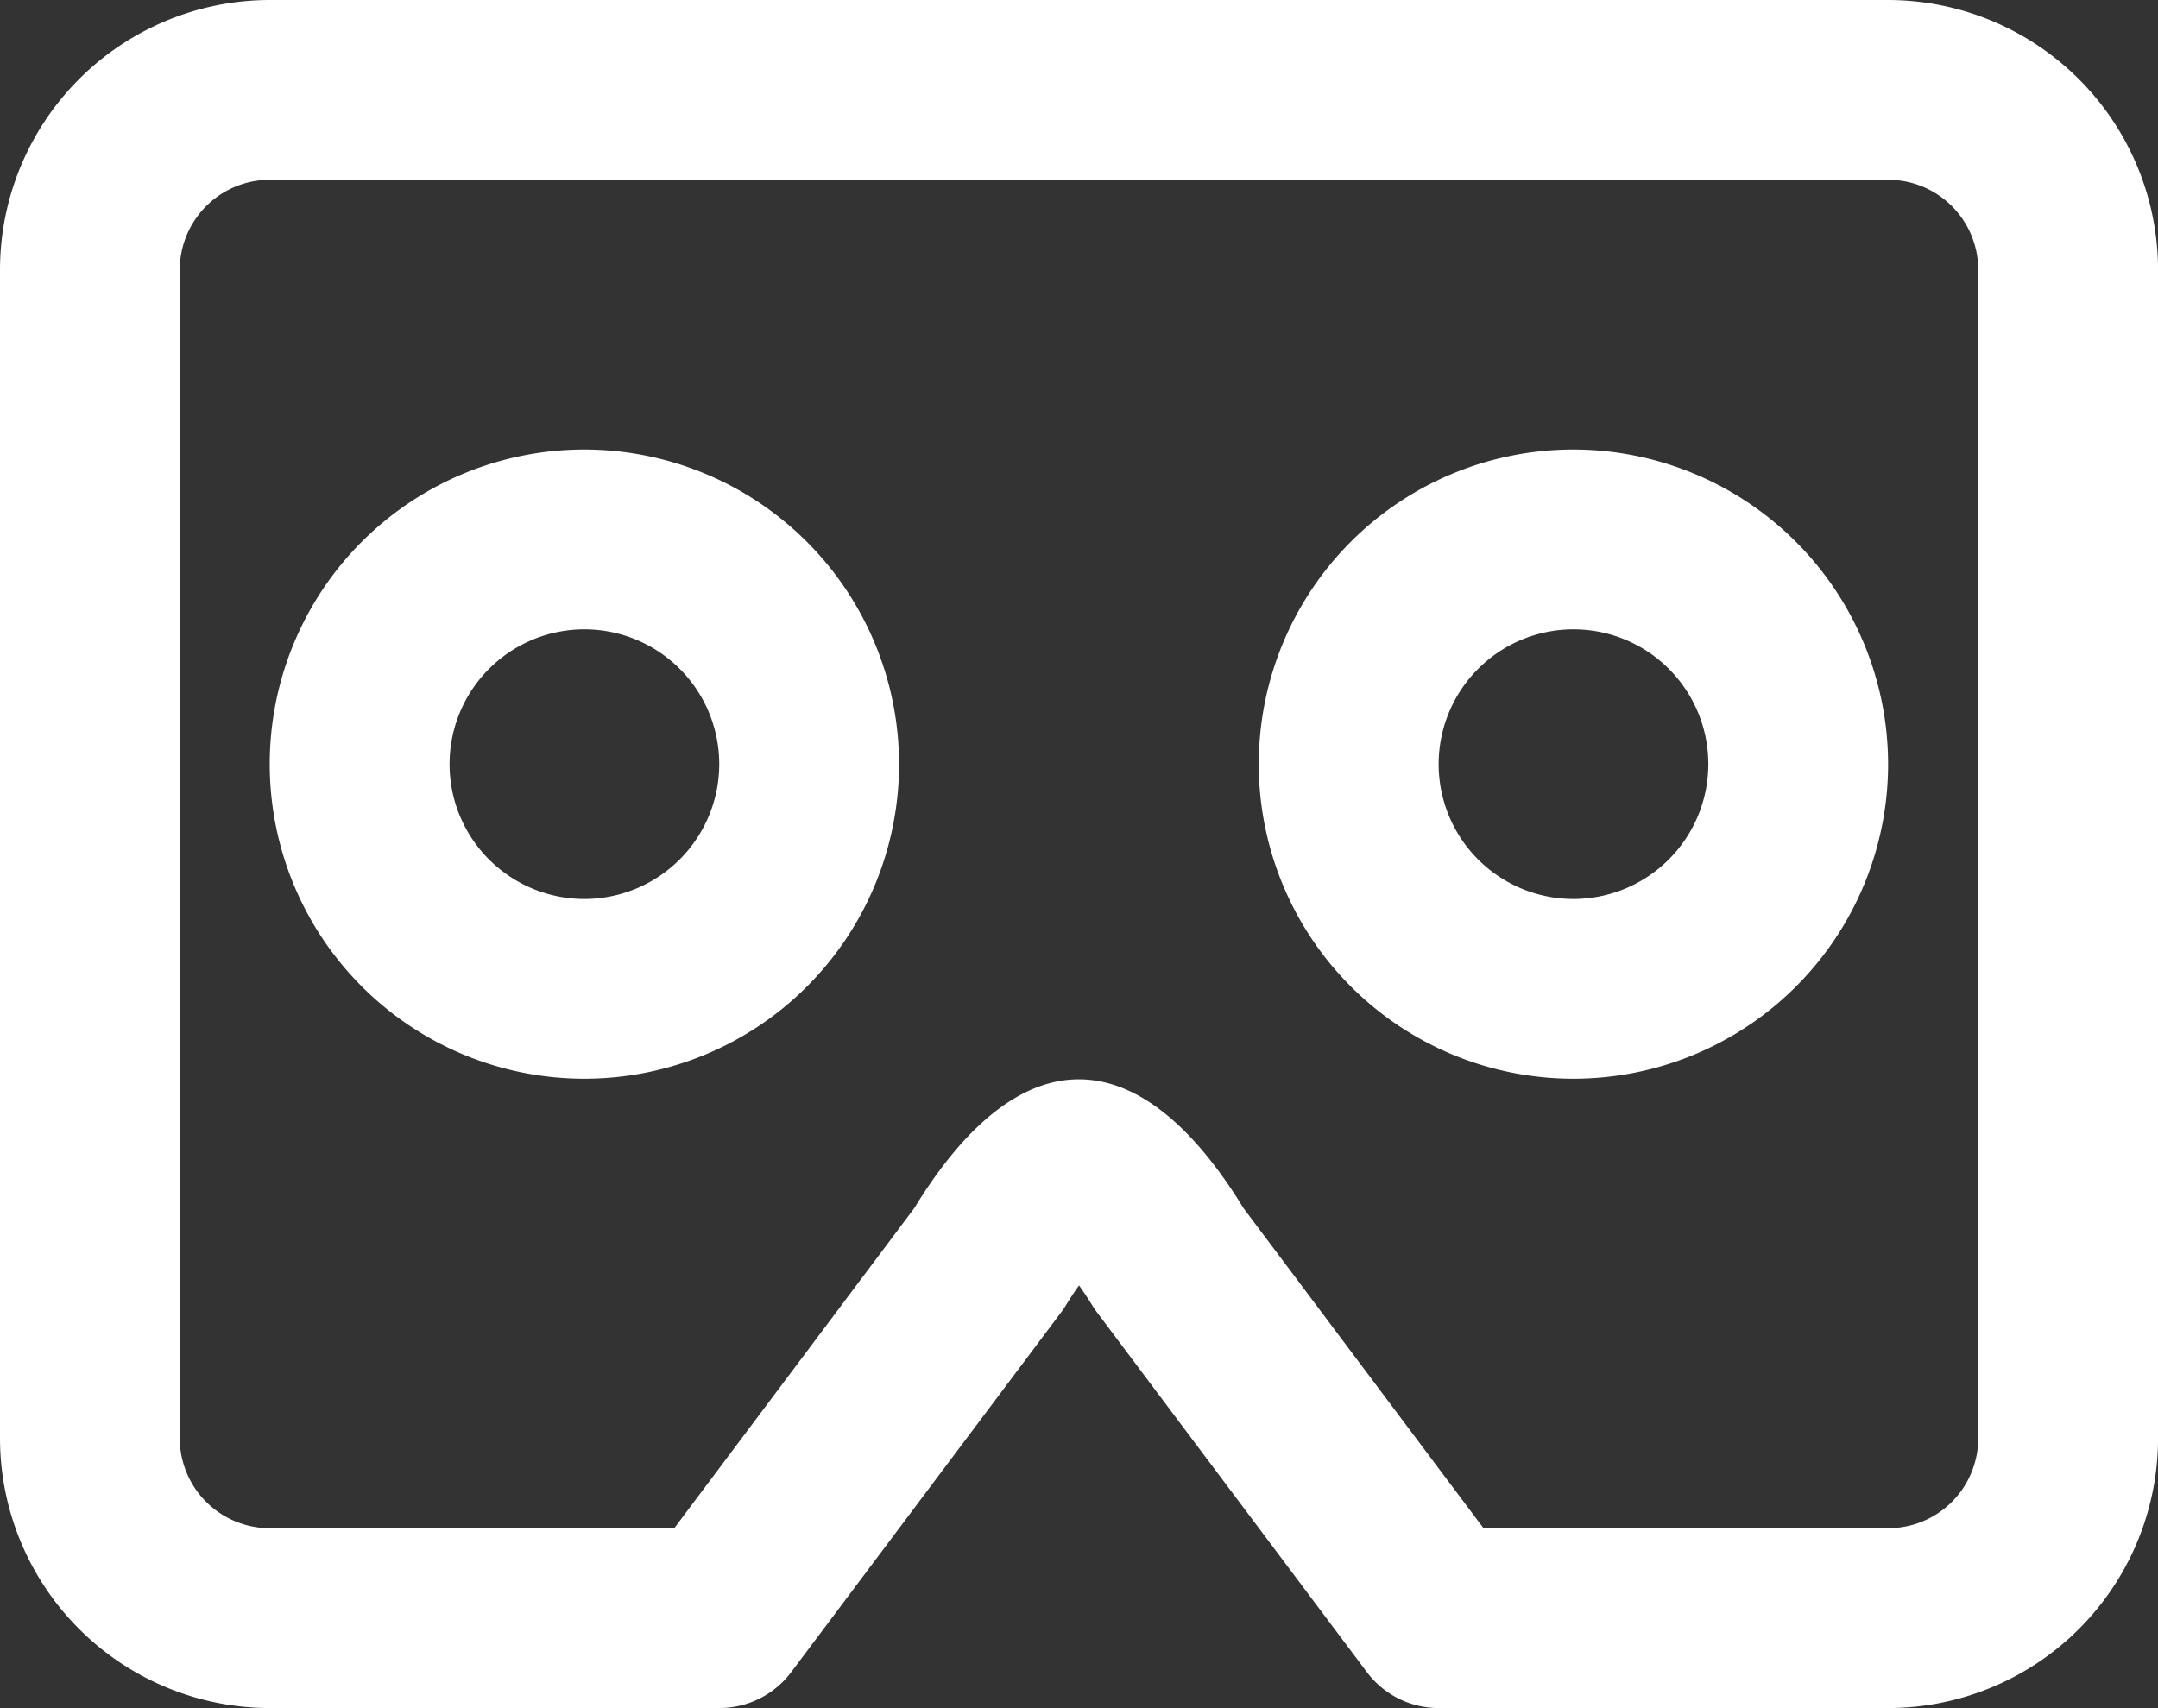 <svg id="vr-m" xmlns="http://www.w3.org/2000/svg" width="37.37" height="29.583" viewBox="0 0 37.37 29.583">
  <rect x="0" y="0" width="37.37" height="29.583" fill="#333333" stroke="none"/>
  <path id="路径_37690" data-name="路径 37690" d="M160.7,224H132.671A4.677,4.677,0,0,0,128,228.671v20.241a4.677,4.677,0,0,0,4.671,4.671h7.785a1.556,1.556,0,0,0,1.246-.623l4.671-6.228a1.479,1.479,0,0,0,.089-.131c.065-.107.143-.226.224-.338.079.112.157.229.224.338a1.479,1.479,0,0,0,.089.131l4.671,6.228a1.554,1.554,0,0,0,1.246.623H160.7a4.677,4.677,0,0,0,4.671-4.671V228.671A4.681,4.681,0,0,0,160.7,224Zm1.557,24.911a1.558,1.558,0,0,1-1.557,1.557H153.69l-4.157-5.544c-1.819-2.974-3.883-2.974-5.7,0l-4.157,5.544h-7.006a1.559,1.559,0,0,1-1.557-1.557V228.671a1.56,1.56,0,0,1,1.557-1.557H160.7a1.559,1.559,0,0,1,1.557,1.557Z" transform="translate(-128 -224)" fill="#fff"/>
  <path id="路径_37691" data-name="路径 37691" d="M229.449,384a5.449,5.449,0,1,0,5.449,5.449A5.455,5.455,0,0,0,229.449,384Zm0,7.785a2.335,2.335,0,1,1,2.335-2.335A2.338,2.338,0,0,1,229.449,391.785Z" transform="translate(-219.329 -376.215)" fill="#fff"/>
  <path id="路径_37692" data-name="路径 37692" d="M581.449,384a5.449,5.449,0,1,0,5.449,5.449A5.455,5.455,0,0,0,581.449,384Zm0,7.785a2.335,2.335,0,1,1,2.336-2.335A2.338,2.338,0,0,1,581.449,391.785Z" transform="translate(-554.202 -376.215)" fill="#fff"/>
</svg>
